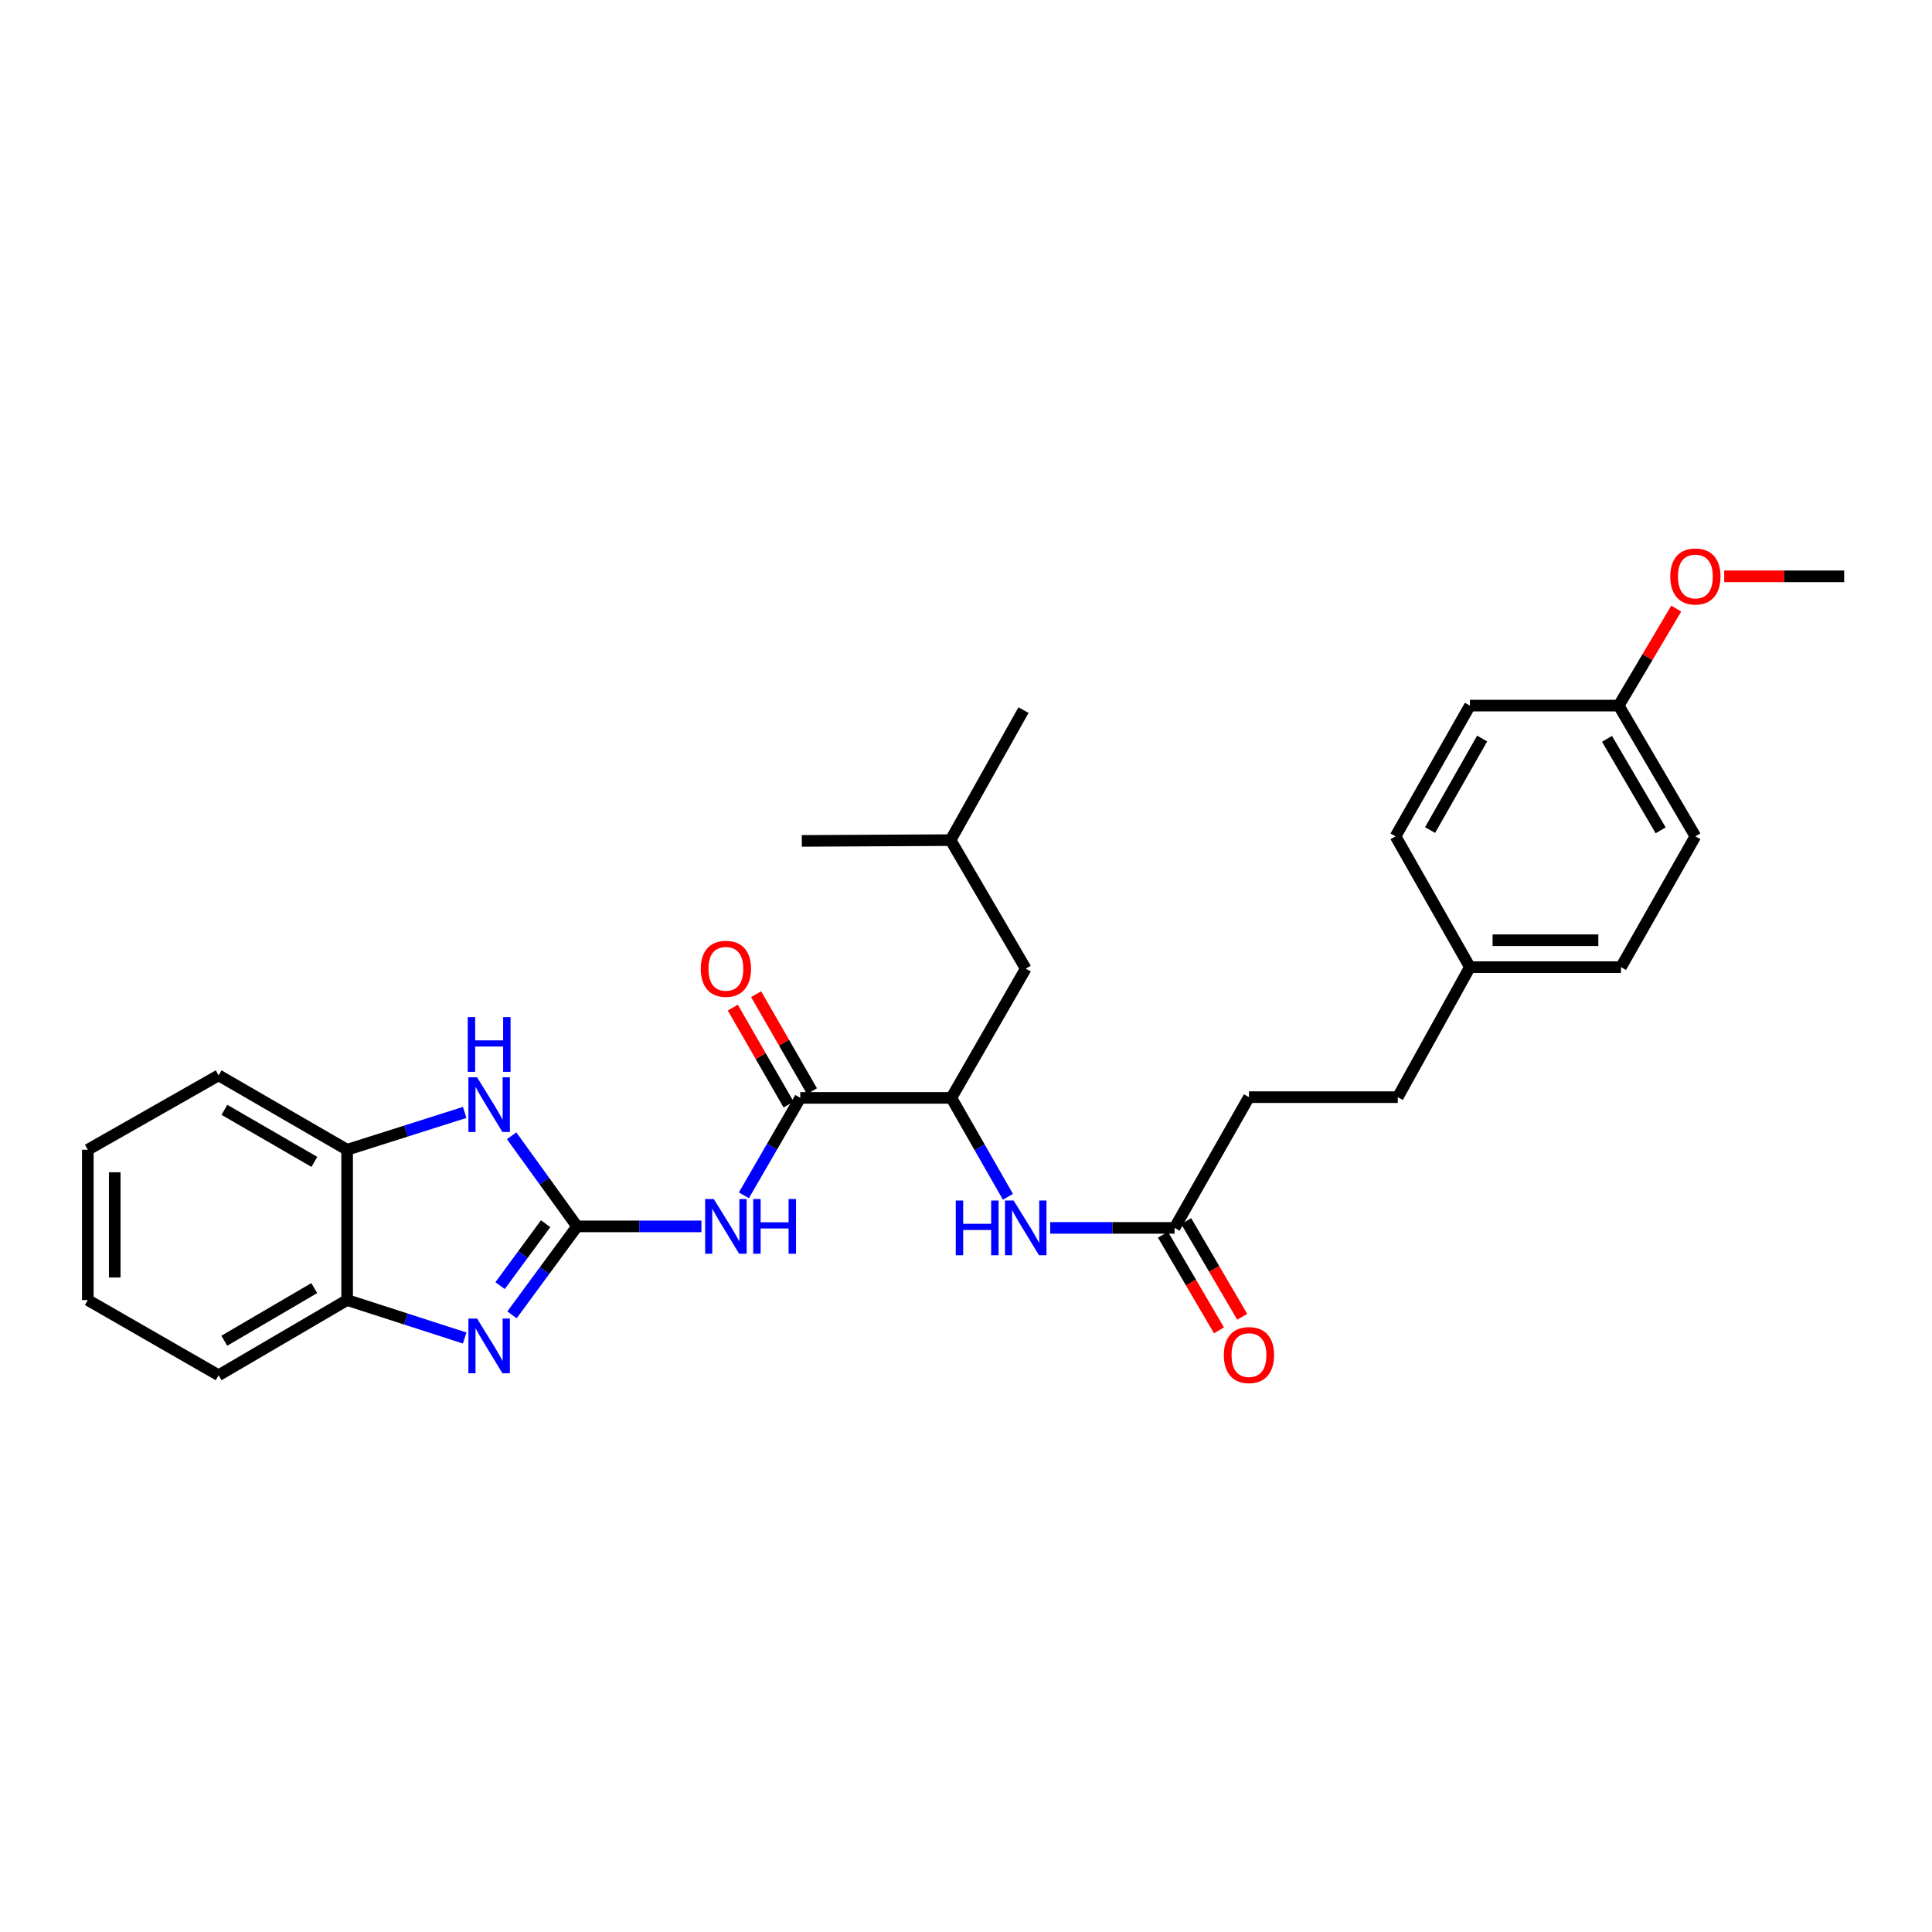 <?xml version='1.0' encoding='iso-8859-1'?>
<svg version='1.1' baseProfile='full'
              xmlns='http://www.w3.org/2000/svg'
                      xmlns:rdkit='http://www.rdkit.org/xml'
                      xmlns:xlink='http://www.w3.org/1999/xlink'
                  xml:space='preserve'
width='1000px' height='1000px' viewBox='0 0 1000 1000'>
<!-- END OF HEADER -->
<rect style='opacity:1.0;fill:#FFFFFF;stroke:none' width='1000' height='1000' x='0' y='0'> </rect>
<path class='bond-0' d='M 298.694,634.775 L 281.854,657.667' style='fill:none;fill-rule:evenodd;stroke:#000000;stroke-width:6px;stroke-linecap:butt;stroke-linejoin:miter;stroke-opacity:1' />
<path class='bond-0' d='M 281.854,657.667 L 265.013,680.56' style='fill:none;fill-rule:evenodd;stroke:#0000FF;stroke-width:6px;stroke-linecap:butt;stroke-linejoin:miter;stroke-opacity:1' />
<path class='bond-0' d='M 282.42,633.387 L 270.632,649.412' style='fill:none;fill-rule:evenodd;stroke:#000000;stroke-width:6px;stroke-linecap:butt;stroke-linejoin:miter;stroke-opacity:1' />
<path class='bond-0' d='M 270.632,649.412 L 258.843,665.436' style='fill:none;fill-rule:evenodd;stroke:#0000FF;stroke-width:6px;stroke-linecap:butt;stroke-linejoin:miter;stroke-opacity:1' />
<path class='bond-1' d='M 298.694,634.775 L 330.875,634.775' style='fill:none;fill-rule:evenodd;stroke:#000000;stroke-width:6px;stroke-linecap:butt;stroke-linejoin:miter;stroke-opacity:1' />
<path class='bond-1' d='M 330.875,634.775 L 363.056,634.775' style='fill:none;fill-rule:evenodd;stroke:#0000FF;stroke-width:6px;stroke-linecap:butt;stroke-linejoin:miter;stroke-opacity:1' />
<path class='bond-2' d='M 298.694,634.775 L 281.755,611.322' style='fill:none;fill-rule:evenodd;stroke:#000000;stroke-width:6px;stroke-linecap:butt;stroke-linejoin:miter;stroke-opacity:1' />
<path class='bond-2' d='M 281.755,611.322 L 264.815,587.868' style='fill:none;fill-rule:evenodd;stroke:#0000FF;stroke-width:6px;stroke-linecap:butt;stroke-linejoin:miter;stroke-opacity:1' />
<path class='bond-5' d='M 240.513,692.548 L 210.092,682.725' style='fill:none;fill-rule:evenodd;stroke:#0000FF;stroke-width:6px;stroke-linecap:butt;stroke-linejoin:miter;stroke-opacity:1' />
<path class='bond-5' d='M 210.092,682.725 L 179.671,672.902' style='fill:none;fill-rule:evenodd;stroke:#000000;stroke-width:6px;stroke-linecap:butt;stroke-linejoin:miter;stroke-opacity:1' />
<path class='bond-3' d='M 385.029,618.694 L 399.624,593.476' style='fill:none;fill-rule:evenodd;stroke:#0000FF;stroke-width:6px;stroke-linecap:butt;stroke-linejoin:miter;stroke-opacity:1' />
<path class='bond-3' d='M 399.624,593.476 L 414.219,568.259' style='fill:none;fill-rule:evenodd;stroke:#000000;stroke-width:6px;stroke-linecap:butt;stroke-linejoin:miter;stroke-opacity:1' />
<path class='bond-6' d='M 240.516,575.788 L 210.094,585.448' style='fill:none;fill-rule:evenodd;stroke:#0000FF;stroke-width:6px;stroke-linecap:butt;stroke-linejoin:miter;stroke-opacity:1' />
<path class='bond-6' d='M 210.094,585.448 L 179.671,595.108' style='fill:none;fill-rule:evenodd;stroke:#000000;stroke-width:6px;stroke-linecap:butt;stroke-linejoin:miter;stroke-opacity:1' />
<path class='bond-4' d='M 414.219,568.259 L 492.415,568.259' style='fill:none;fill-rule:evenodd;stroke:#000000;stroke-width:6px;stroke-linecap:butt;stroke-linejoin:miter;stroke-opacity:1' />
<path class='bond-9' d='M 420.257,564.784 L 405.811,539.685' style='fill:none;fill-rule:evenodd;stroke:#000000;stroke-width:6px;stroke-linecap:butt;stroke-linejoin:miter;stroke-opacity:1' />
<path class='bond-9' d='M 405.811,539.685 L 391.364,514.586' style='fill:none;fill-rule:evenodd;stroke:#FF0000;stroke-width:6px;stroke-linecap:butt;stroke-linejoin:miter;stroke-opacity:1' />
<path class='bond-9' d='M 408.182,571.734 L 393.736,546.635' style='fill:none;fill-rule:evenodd;stroke:#000000;stroke-width:6px;stroke-linecap:butt;stroke-linejoin:miter;stroke-opacity:1' />
<path class='bond-9' d='M 393.736,546.635 L 379.29,521.535' style='fill:none;fill-rule:evenodd;stroke:#FF0000;stroke-width:6px;stroke-linecap:butt;stroke-linejoin:miter;stroke-opacity:1' />
<path class='bond-7' d='M 492.415,568.259 L 507.062,593.859' style='fill:none;fill-rule:evenodd;stroke:#000000;stroke-width:6px;stroke-linecap:butt;stroke-linejoin:miter;stroke-opacity:1' />
<path class='bond-7' d='M 507.062,593.859 L 521.71,619.458' style='fill:none;fill-rule:evenodd;stroke:#0000FF;stroke-width:6px;stroke-linecap:butt;stroke-linejoin:miter;stroke-opacity:1' />
<path class='bond-10' d='M 492.415,568.259 L 530.921,501.371' style='fill:none;fill-rule:evenodd;stroke:#000000;stroke-width:6px;stroke-linecap:butt;stroke-linejoin:miter;stroke-opacity:1' />
<path class='bond-21' d='M 179.671,672.902 L 113.155,711.825' style='fill:none;fill-rule:evenodd;stroke:#000000;stroke-width:6px;stroke-linecap:butt;stroke-linejoin:miter;stroke-opacity:1' />
<path class='bond-21' d='M 162.657,666.716 L 116.096,693.962' style='fill:none;fill-rule:evenodd;stroke:#000000;stroke-width:6px;stroke-linecap:butt;stroke-linejoin:miter;stroke-opacity:1' />
<path class='bond-29' d='M 179.671,672.902 L 179.671,595.108' style='fill:none;fill-rule:evenodd;stroke:#000000;stroke-width:6px;stroke-linecap:butt;stroke-linejoin:miter;stroke-opacity:1' />
<path class='bond-22' d='M 179.671,595.108 L 113.155,556.61' style='fill:none;fill-rule:evenodd;stroke:#000000;stroke-width:6px;stroke-linecap:butt;stroke-linejoin:miter;stroke-opacity:1' />
<path class='bond-22' d='M 162.715,601.391 L 116.154,574.443' style='fill:none;fill-rule:evenodd;stroke:#000000;stroke-width:6px;stroke-linecap:butt;stroke-linejoin:miter;stroke-opacity:1' />
<path class='bond-8' d='M 543.587,635.557 L 575.771,635.557' style='fill:none;fill-rule:evenodd;stroke:#0000FF;stroke-width:6px;stroke-linecap:butt;stroke-linejoin:miter;stroke-opacity:1' />
<path class='bond-8' d='M 575.771,635.557 L 607.955,635.557' style='fill:none;fill-rule:evenodd;stroke:#000000;stroke-width:6px;stroke-linecap:butt;stroke-linejoin:miter;stroke-opacity:1' />
<path class='bond-11' d='M 601.945,639.077 L 616.446,663.836' style='fill:none;fill-rule:evenodd;stroke:#000000;stroke-width:6px;stroke-linecap:butt;stroke-linejoin:miter;stroke-opacity:1' />
<path class='bond-11' d='M 616.446,663.836 L 630.947,688.595' style='fill:none;fill-rule:evenodd;stroke:#FF0000;stroke-width:6px;stroke-linecap:butt;stroke-linejoin:miter;stroke-opacity:1' />
<path class='bond-11' d='M 613.966,632.036 L 628.467,656.795' style='fill:none;fill-rule:evenodd;stroke:#000000;stroke-width:6px;stroke-linecap:butt;stroke-linejoin:miter;stroke-opacity:1' />
<path class='bond-11' d='M 628.467,656.795 L 642.969,681.554' style='fill:none;fill-rule:evenodd;stroke:#FF0000;stroke-width:6px;stroke-linecap:butt;stroke-linejoin:miter;stroke-opacity:1' />
<path class='bond-12' d='M 607.955,635.557 L 646.461,567.887' style='fill:none;fill-rule:evenodd;stroke:#000000;stroke-width:6px;stroke-linecap:butt;stroke-linejoin:miter;stroke-opacity:1' />
<path class='bond-23' d='M 530.921,501.371 L 492.02,434.847' style='fill:none;fill-rule:evenodd;stroke:#000000;stroke-width:6px;stroke-linecap:butt;stroke-linejoin:miter;stroke-opacity:1' />
<path class='bond-15' d='M 646.461,567.887 L 723.48,567.887' style='fill:none;fill-rule:evenodd;stroke:#000000;stroke-width:6px;stroke-linecap:butt;stroke-linejoin:miter;stroke-opacity:1' />
<path class='bond-13' d='M 760.825,500.589 L 723.48,567.887' style='fill:none;fill-rule:evenodd;stroke:#000000;stroke-width:6px;stroke-linecap:butt;stroke-linejoin:miter;stroke-opacity:1' />
<path class='bond-16' d='M 760.825,500.589 L 722.327,432.889' style='fill:none;fill-rule:evenodd;stroke:#000000;stroke-width:6px;stroke-linecap:butt;stroke-linejoin:miter;stroke-opacity:1' />
<path class='bond-17' d='M 760.825,500.589 L 839.021,500.589' style='fill:none;fill-rule:evenodd;stroke:#000000;stroke-width:6px;stroke-linecap:butt;stroke-linejoin:miter;stroke-opacity:1' />
<path class='bond-17' d='M 772.554,486.658 L 827.291,486.658' style='fill:none;fill-rule:evenodd;stroke:#000000;stroke-width:6px;stroke-linecap:butt;stroke-linejoin:miter;stroke-opacity:1' />
<path class='bond-14' d='M 837.844,365.22 L 877.526,432.889' style='fill:none;fill-rule:evenodd;stroke:#000000;stroke-width:6px;stroke-linecap:butt;stroke-linejoin:miter;stroke-opacity:1' />
<path class='bond-14' d='M 831.779,382.417 L 859.556,429.786' style='fill:none;fill-rule:evenodd;stroke:#000000;stroke-width:6px;stroke-linecap:butt;stroke-linejoin:miter;stroke-opacity:1' />
<path class='bond-20' d='M 837.844,365.22 L 852.732,340.113' style='fill:none;fill-rule:evenodd;stroke:#000000;stroke-width:6px;stroke-linecap:butt;stroke-linejoin:miter;stroke-opacity:1' />
<path class='bond-20' d='M 852.732,340.113 L 867.62,315.006' style='fill:none;fill-rule:evenodd;stroke:#FF0000;stroke-width:6px;stroke-linecap:butt;stroke-linejoin:miter;stroke-opacity:1' />
<path class='bond-31' d='M 837.844,365.22 L 760.825,365.22' style='fill:none;fill-rule:evenodd;stroke:#000000;stroke-width:6px;stroke-linecap:butt;stroke-linejoin:miter;stroke-opacity:1' />
<path class='bond-18' d='M 722.327,432.889 L 760.825,365.22' style='fill:none;fill-rule:evenodd;stroke:#000000;stroke-width:6px;stroke-linecap:butt;stroke-linejoin:miter;stroke-opacity:1' />
<path class='bond-18' d='M 740.211,429.628 L 767.159,382.259' style='fill:none;fill-rule:evenodd;stroke:#000000;stroke-width:6px;stroke-linecap:butt;stroke-linejoin:miter;stroke-opacity:1' />
<path class='bond-19' d='M 839.021,500.589 L 877.526,432.889' style='fill:none;fill-rule:evenodd;stroke:#000000;stroke-width:6px;stroke-linecap:butt;stroke-linejoin:miter;stroke-opacity:1' />
<path class='bond-24' d='M 892.452,298.301 L 923.499,298.301' style='fill:none;fill-rule:evenodd;stroke:#FF0000;stroke-width:6px;stroke-linecap:butt;stroke-linejoin:miter;stroke-opacity:1' />
<path class='bond-24' d='M 923.499,298.301 L 954.545,298.301' style='fill:none;fill-rule:evenodd;stroke:#000000;stroke-width:6px;stroke-linecap:butt;stroke-linejoin:miter;stroke-opacity:1' />
<path class='bond-28' d='M 113.155,711.825 L 45.455,672.902' style='fill:none;fill-rule:evenodd;stroke:#000000;stroke-width:6px;stroke-linecap:butt;stroke-linejoin:miter;stroke-opacity:1' />
<path class='bond-27' d='M 113.155,556.61 L 45.455,595.108' style='fill:none;fill-rule:evenodd;stroke:#000000;stroke-width:6px;stroke-linecap:butt;stroke-linejoin:miter;stroke-opacity:1' />
<path class='bond-25' d='M 492.02,434.847 L 529.76,367.549' style='fill:none;fill-rule:evenodd;stroke:#000000;stroke-width:6px;stroke-linecap:butt;stroke-linejoin:miter;stroke-opacity:1' />
<path class='bond-26' d='M 492.02,434.847 L 415.017,435.25' style='fill:none;fill-rule:evenodd;stroke:#000000;stroke-width:6px;stroke-linecap:butt;stroke-linejoin:miter;stroke-opacity:1' />
<path class='bond-30' d='M 45.455,595.108 L 45.455,672.902' style='fill:none;fill-rule:evenodd;stroke:#000000;stroke-width:6px;stroke-linecap:butt;stroke-linejoin:miter;stroke-opacity:1' />
<path class='bond-30' d='M 59.386,606.777 L 59.386,661.233' style='fill:none;fill-rule:evenodd;stroke:#000000;stroke-width:6px;stroke-linecap:butt;stroke-linejoin:miter;stroke-opacity:1' />
<path  class='atom-1' d='M 246.924 682.48
L 256.204 697.48
Q 257.124 698.96, 258.604 701.64
Q 260.084 704.32, 260.164 704.48
L 260.164 682.48
L 263.924 682.48
L 263.924 710.8
L 260.044 710.8
L 250.084 694.4
Q 248.924 692.48, 247.684 690.28
Q 246.484 688.08, 246.124 687.4
L 246.124 710.8
L 242.444 710.8
L 242.444 682.48
L 246.924 682.48
' fill='#0000FF'/>
<path  class='atom-2' d='M 369.461 620.615
L 378.741 635.615
Q 379.661 637.095, 381.141 639.775
Q 382.621 642.455, 382.701 642.615
L 382.701 620.615
L 386.461 620.615
L 386.461 648.935
L 382.581 648.935
L 372.621 632.535
Q 371.461 630.615, 370.221 628.415
Q 369.021 626.215, 368.661 625.535
L 368.661 648.935
L 364.981 648.935
L 364.981 620.615
L 369.461 620.615
' fill='#0000FF'/>
<path  class='atom-2' d='M 389.861 620.615
L 393.701 620.615
L 393.701 632.655
L 408.181 632.655
L 408.181 620.615
L 412.021 620.615
L 412.021 648.935
L 408.181 648.935
L 408.181 635.855
L 393.701 635.855
L 393.701 648.935
L 389.861 648.935
L 389.861 620.615
' fill='#0000FF'/>
<path  class='atom-3' d='M 246.924 557.605
L 256.204 572.605
Q 257.124 574.085, 258.604 576.765
Q 260.084 579.445, 260.164 579.605
L 260.164 557.605
L 263.924 557.605
L 263.924 585.925
L 260.044 585.925
L 250.084 569.525
Q 248.924 567.605, 247.684 565.405
Q 246.484 563.205, 246.124 562.525
L 246.124 585.925
L 242.444 585.925
L 242.444 557.605
L 246.924 557.605
' fill='#0000FF'/>
<path  class='atom-3' d='M 242.104 526.453
L 245.944 526.453
L 245.944 538.493
L 260.424 538.493
L 260.424 526.453
L 264.264 526.453
L 264.264 554.773
L 260.424 554.773
L 260.424 541.693
L 245.944 541.693
L 245.944 554.773
L 242.104 554.773
L 242.104 526.453
' fill='#0000FF'/>
<path  class='atom-8' d='M 494.701 621.397
L 498.541 621.397
L 498.541 633.437
L 513.021 633.437
L 513.021 621.397
L 516.861 621.397
L 516.861 649.717
L 513.021 649.717
L 513.021 636.637
L 498.541 636.637
L 498.541 649.717
L 494.701 649.717
L 494.701 621.397
' fill='#0000FF'/>
<path  class='atom-8' d='M 524.661 621.397
L 533.941 636.397
Q 534.861 637.877, 536.341 640.557
Q 537.821 643.237, 537.901 643.397
L 537.901 621.397
L 541.661 621.397
L 541.661 649.717
L 537.781 649.717
L 527.821 633.317
Q 526.661 631.397, 525.421 629.197
Q 524.221 626.997, 523.861 626.317
L 523.861 649.717
L 520.181 649.717
L 520.181 621.397
L 524.661 621.397
' fill='#0000FF'/>
<path  class='atom-10' d='M 362.721 501.451
Q 362.721 494.651, 366.081 490.851
Q 369.441 487.051, 375.721 487.051
Q 382.001 487.051, 385.361 490.851
Q 388.721 494.651, 388.721 501.451
Q 388.721 508.331, 385.321 512.251
Q 381.921 516.131, 375.721 516.131
Q 369.481 516.131, 366.081 512.251
Q 362.721 508.371, 362.721 501.451
M 375.721 512.931
Q 380.041 512.931, 382.361 510.051
Q 384.721 507.131, 384.721 501.451
Q 384.721 495.891, 382.361 493.091
Q 380.041 490.251, 375.721 490.251
Q 371.401 490.251, 369.041 493.051
Q 366.721 495.851, 366.721 501.451
Q 366.721 507.171, 369.041 510.051
Q 371.401 512.931, 375.721 512.931
' fill='#FF0000'/>
<path  class='atom-12' d='M 633.461 701.379
Q 633.461 694.579, 636.821 690.779
Q 640.181 686.979, 646.461 686.979
Q 652.741 686.979, 656.101 690.779
Q 659.461 694.579, 659.461 701.379
Q 659.461 708.259, 656.061 712.179
Q 652.661 716.059, 646.461 716.059
Q 640.221 716.059, 636.821 712.179
Q 633.461 708.299, 633.461 701.379
M 646.461 712.859
Q 650.781 712.859, 653.101 709.979
Q 655.461 707.059, 655.461 701.379
Q 655.461 695.819, 653.101 693.019
Q 650.781 690.179, 646.461 690.179
Q 642.141 690.179, 639.781 692.979
Q 637.461 695.779, 637.461 701.379
Q 637.461 707.099, 639.781 709.979
Q 642.141 712.859, 646.461 712.859
' fill='#FF0000'/>
<path  class='atom-21' d='M 864.526 298.381
Q 864.526 291.581, 867.886 287.781
Q 871.246 283.981, 877.526 283.981
Q 883.806 283.981, 887.166 287.781
Q 890.526 291.581, 890.526 298.381
Q 890.526 305.261, 887.126 309.181
Q 883.726 313.061, 877.526 313.061
Q 871.286 313.061, 867.886 309.181
Q 864.526 305.301, 864.526 298.381
M 877.526 309.861
Q 881.846 309.861, 884.166 306.981
Q 886.526 304.061, 886.526 298.381
Q 886.526 292.821, 884.166 290.021
Q 881.846 287.181, 877.526 287.181
Q 873.206 287.181, 870.846 289.981
Q 868.526 292.781, 868.526 298.381
Q 868.526 304.101, 870.846 306.981
Q 873.206 309.861, 877.526 309.861
' fill='#FF0000'/>
</svg>
